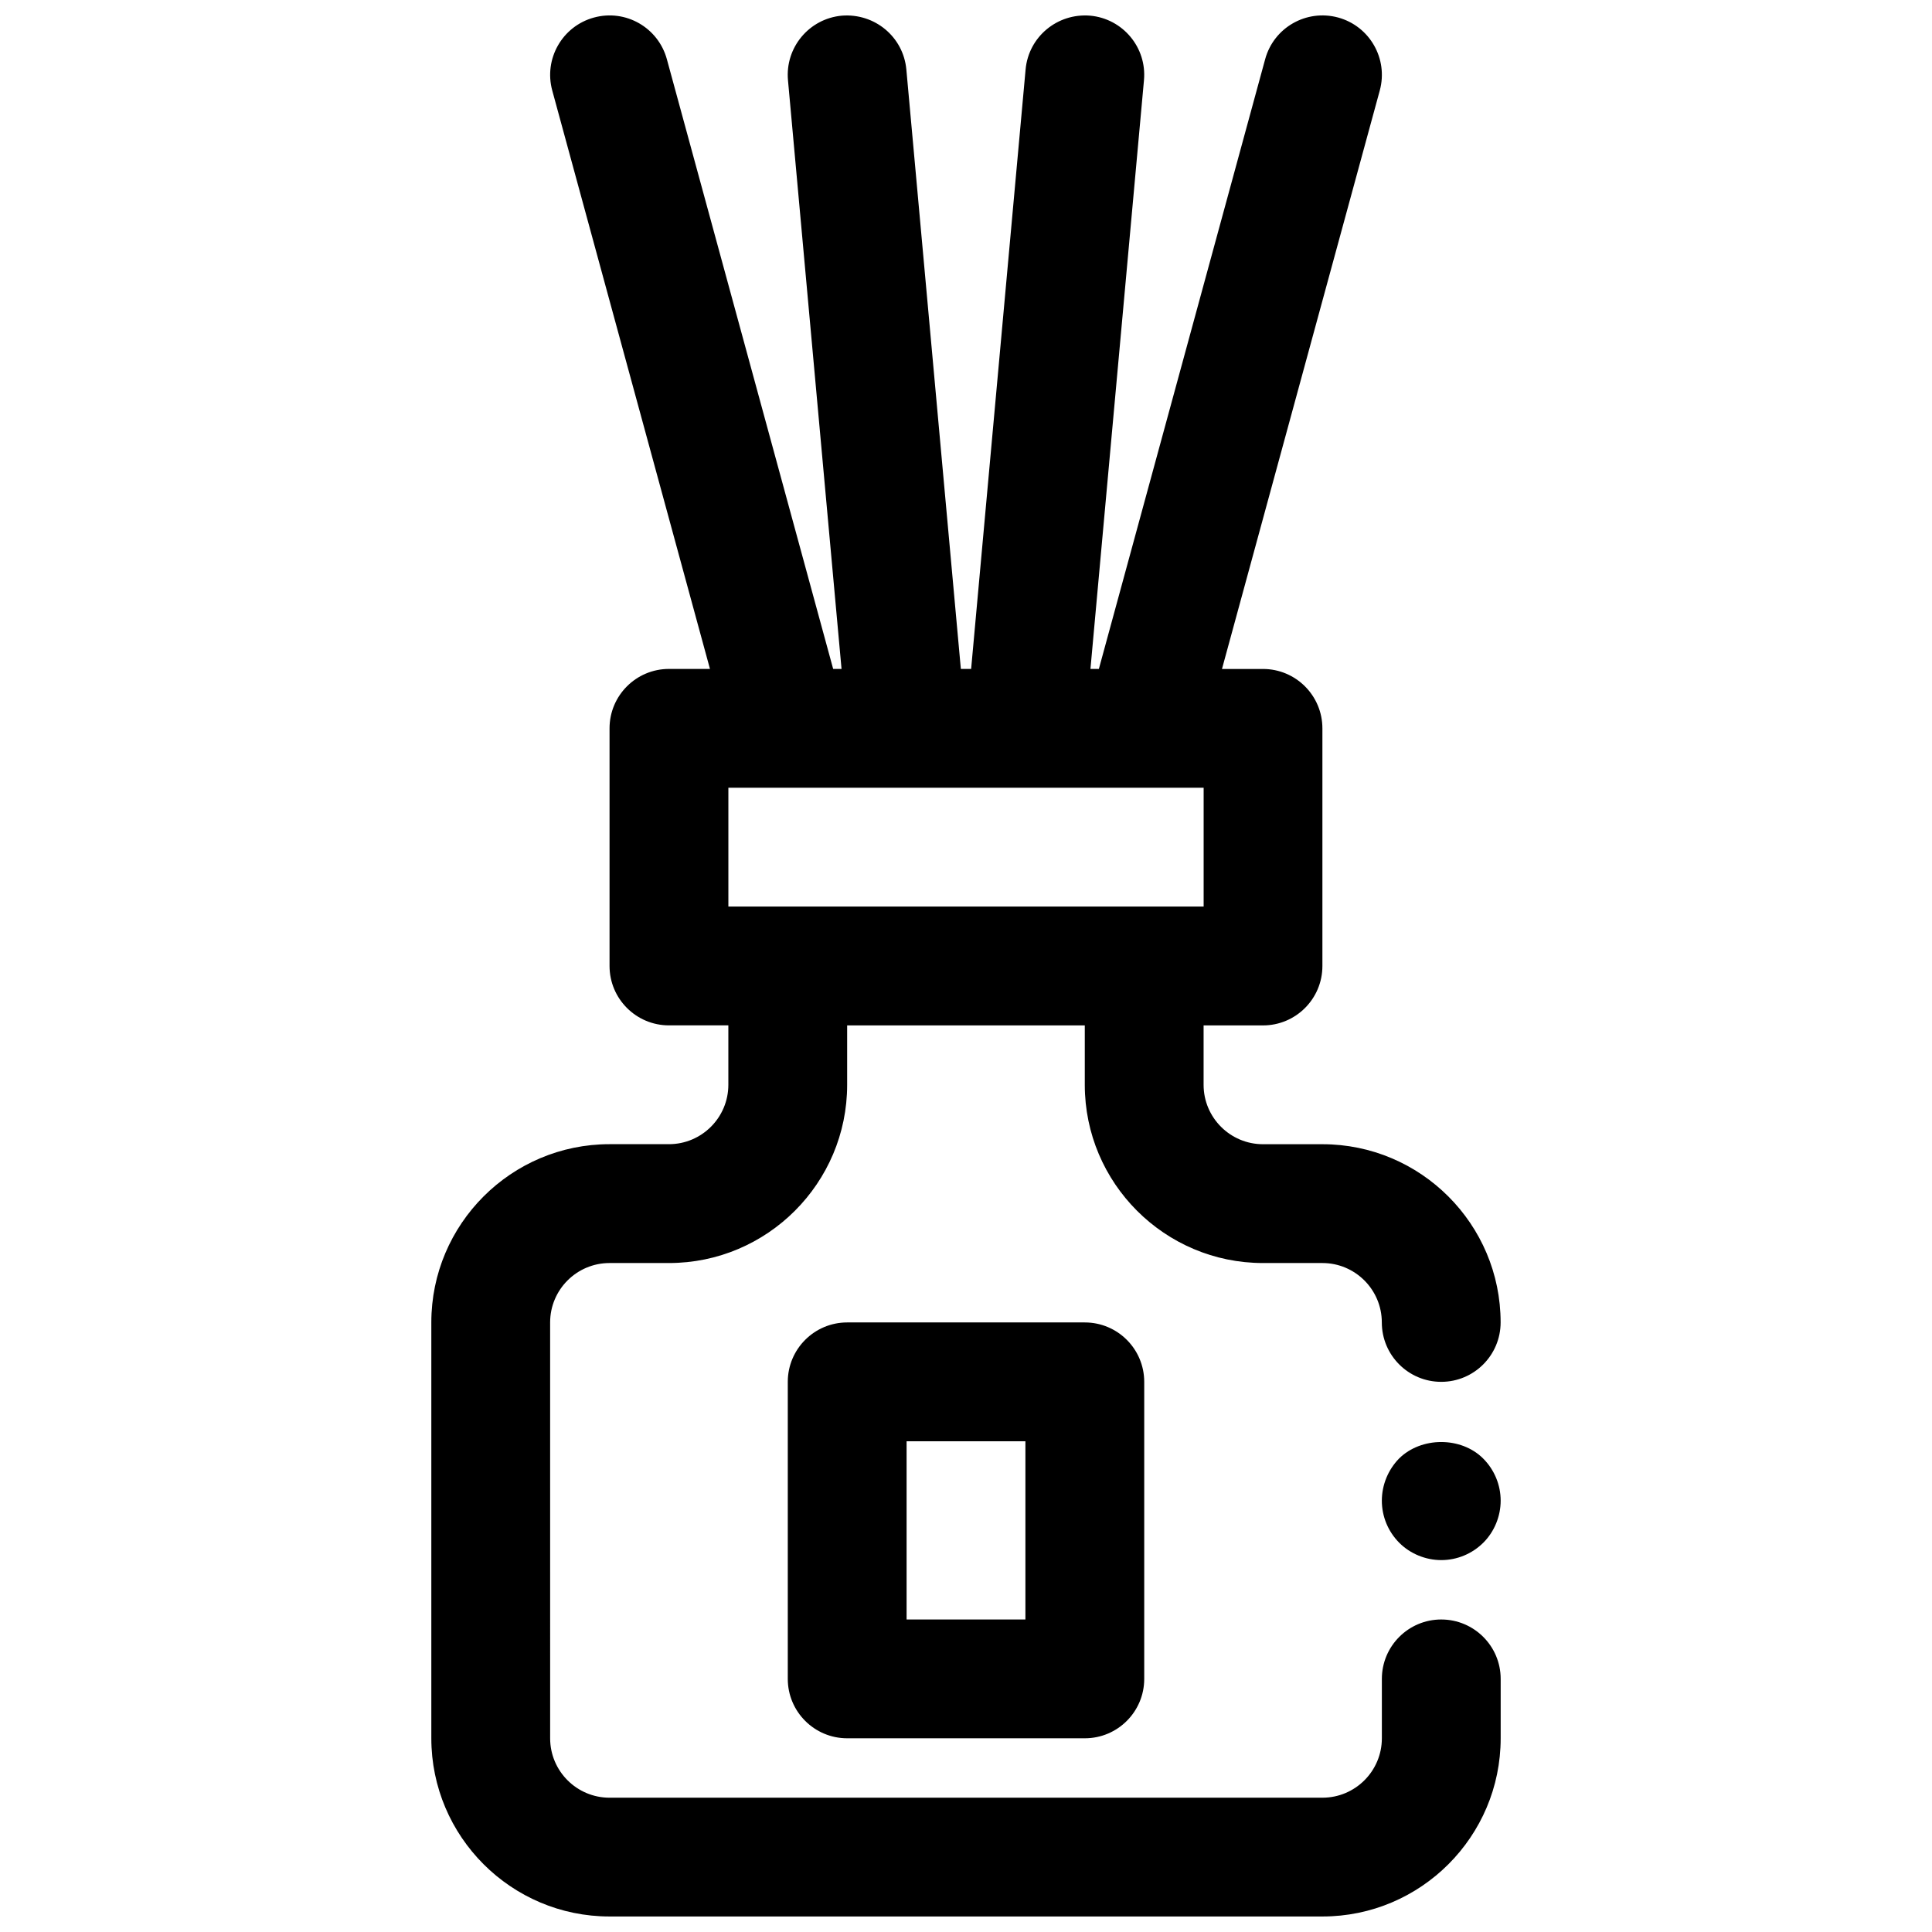 <?xml version="1.0" encoding="UTF-8"?>
<!-- Uploaded to: ICON Repo, www.svgrepo.com, Generator: ICON Repo Mixer Tools -->
<svg width="800px" height="800px" version="1.1" viewBox="144 144 512 512" xmlns="http://www.w3.org/2000/svg">
 <defs>
  <clipPath id="a">
   <path d="m258 148.09h284v503.81h-284z"/>
  </clipPath>
 </defs>
 <g clip-path="url(#a)">
  <path d="m525.95 573.18c-8.691 0-15.742 7.055-15.742 15.742v15.742c0 8.684-7.062 15.742-15.742 15.742l-188.93 0.004c-8.684 0-15.742-7.062-15.742-15.742l-0.004-110.21c0-8.684 7.062-15.742 15.742-15.742h15.742c26.047 0 47.23-21.184 47.23-47.23v-15.742h62.977v15.742c0 26.047 21.184 47.23 47.23 47.23h15.742c8.684 0 15.742 7.062 15.742 15.742 0 8.691 7.055 15.742 15.742 15.742 8.691 0 15.742-7.055 15.742-15.742 0-26.047-21.184-47.23-47.23-47.23h-15.742c-8.684 0-15.742-7.062-15.742-15.742v-15.742h15.742c8.691 0 15.742-7.055 15.742-15.742v-62.977c0-8.691-7.055-15.742-15.742-15.742h-10.871l41.82-153.31c2.281-8.383-2.66-17.043-11.043-19.332-8.422-2.273-17.043 2.66-19.332 11.043l-44.07 161.59h-2.231l14.184-156.02c0.789-8.66-5.598-16.312-14.266-17.105-8.691-0.715-16.312 5.598-17.105 14.266l-14.434 158.86h-2.723l-14.445-158.86c-0.797-8.668-8.406-14.957-17.105-14.266-8.668 0.797-15.043 8.445-14.266 17.105l14.195 156.02h-2.219l-44.07-161.58c-2.289-8.383-10.91-13.344-19.332-11.043-8.383 2.289-13.328 10.949-11.043 19.332l41.797 153.29h-10.871c-8.691 0-15.742 7.055-15.742 15.742v62.977c0 8.691 7.055 15.742 15.742 15.742h15.742v15.742c0 8.684-7.062 15.742-15.742 15.742h-15.742c-26.047 0-47.23 21.184-47.23 47.23v110.21c0 26.047 21.184 47.23 47.23 47.23h188.93c26.047 0 47.23-21.184 47.23-47.23v-15.742c0-8.68-7.055-15.734-15.746-15.734zm-62.973-188.93h-125.95v-31.488h125.95z"/>
 </g>
 <path d="m431.49 494.46h-62.977c-8.691 0-15.742 7.055-15.742 15.742v78.719c0 8.691 7.055 15.742 15.742 15.742h62.977c8.691 0 15.742-7.055 15.742-15.742v-78.715c0-8.691-7.055-15.746-15.742-15.746zm-15.746 78.723h-31.488v-47.23h31.488z"/>
 <path d="m514.77 530.52c-2.914 2.992-4.566 7.008-4.566 11.18 0 4.172 1.652 8.188 4.644 11.18 2.914 2.91 6.996 4.562 11.098 4.562 4.172 0 8.188-1.652 11.18-4.644 2.914-2.91 4.566-7.004 4.566-11.098 0-4.172-1.652-8.188-4.644-11.18-5.824-5.824-16.375-5.824-22.277 0z"/>
</svg>